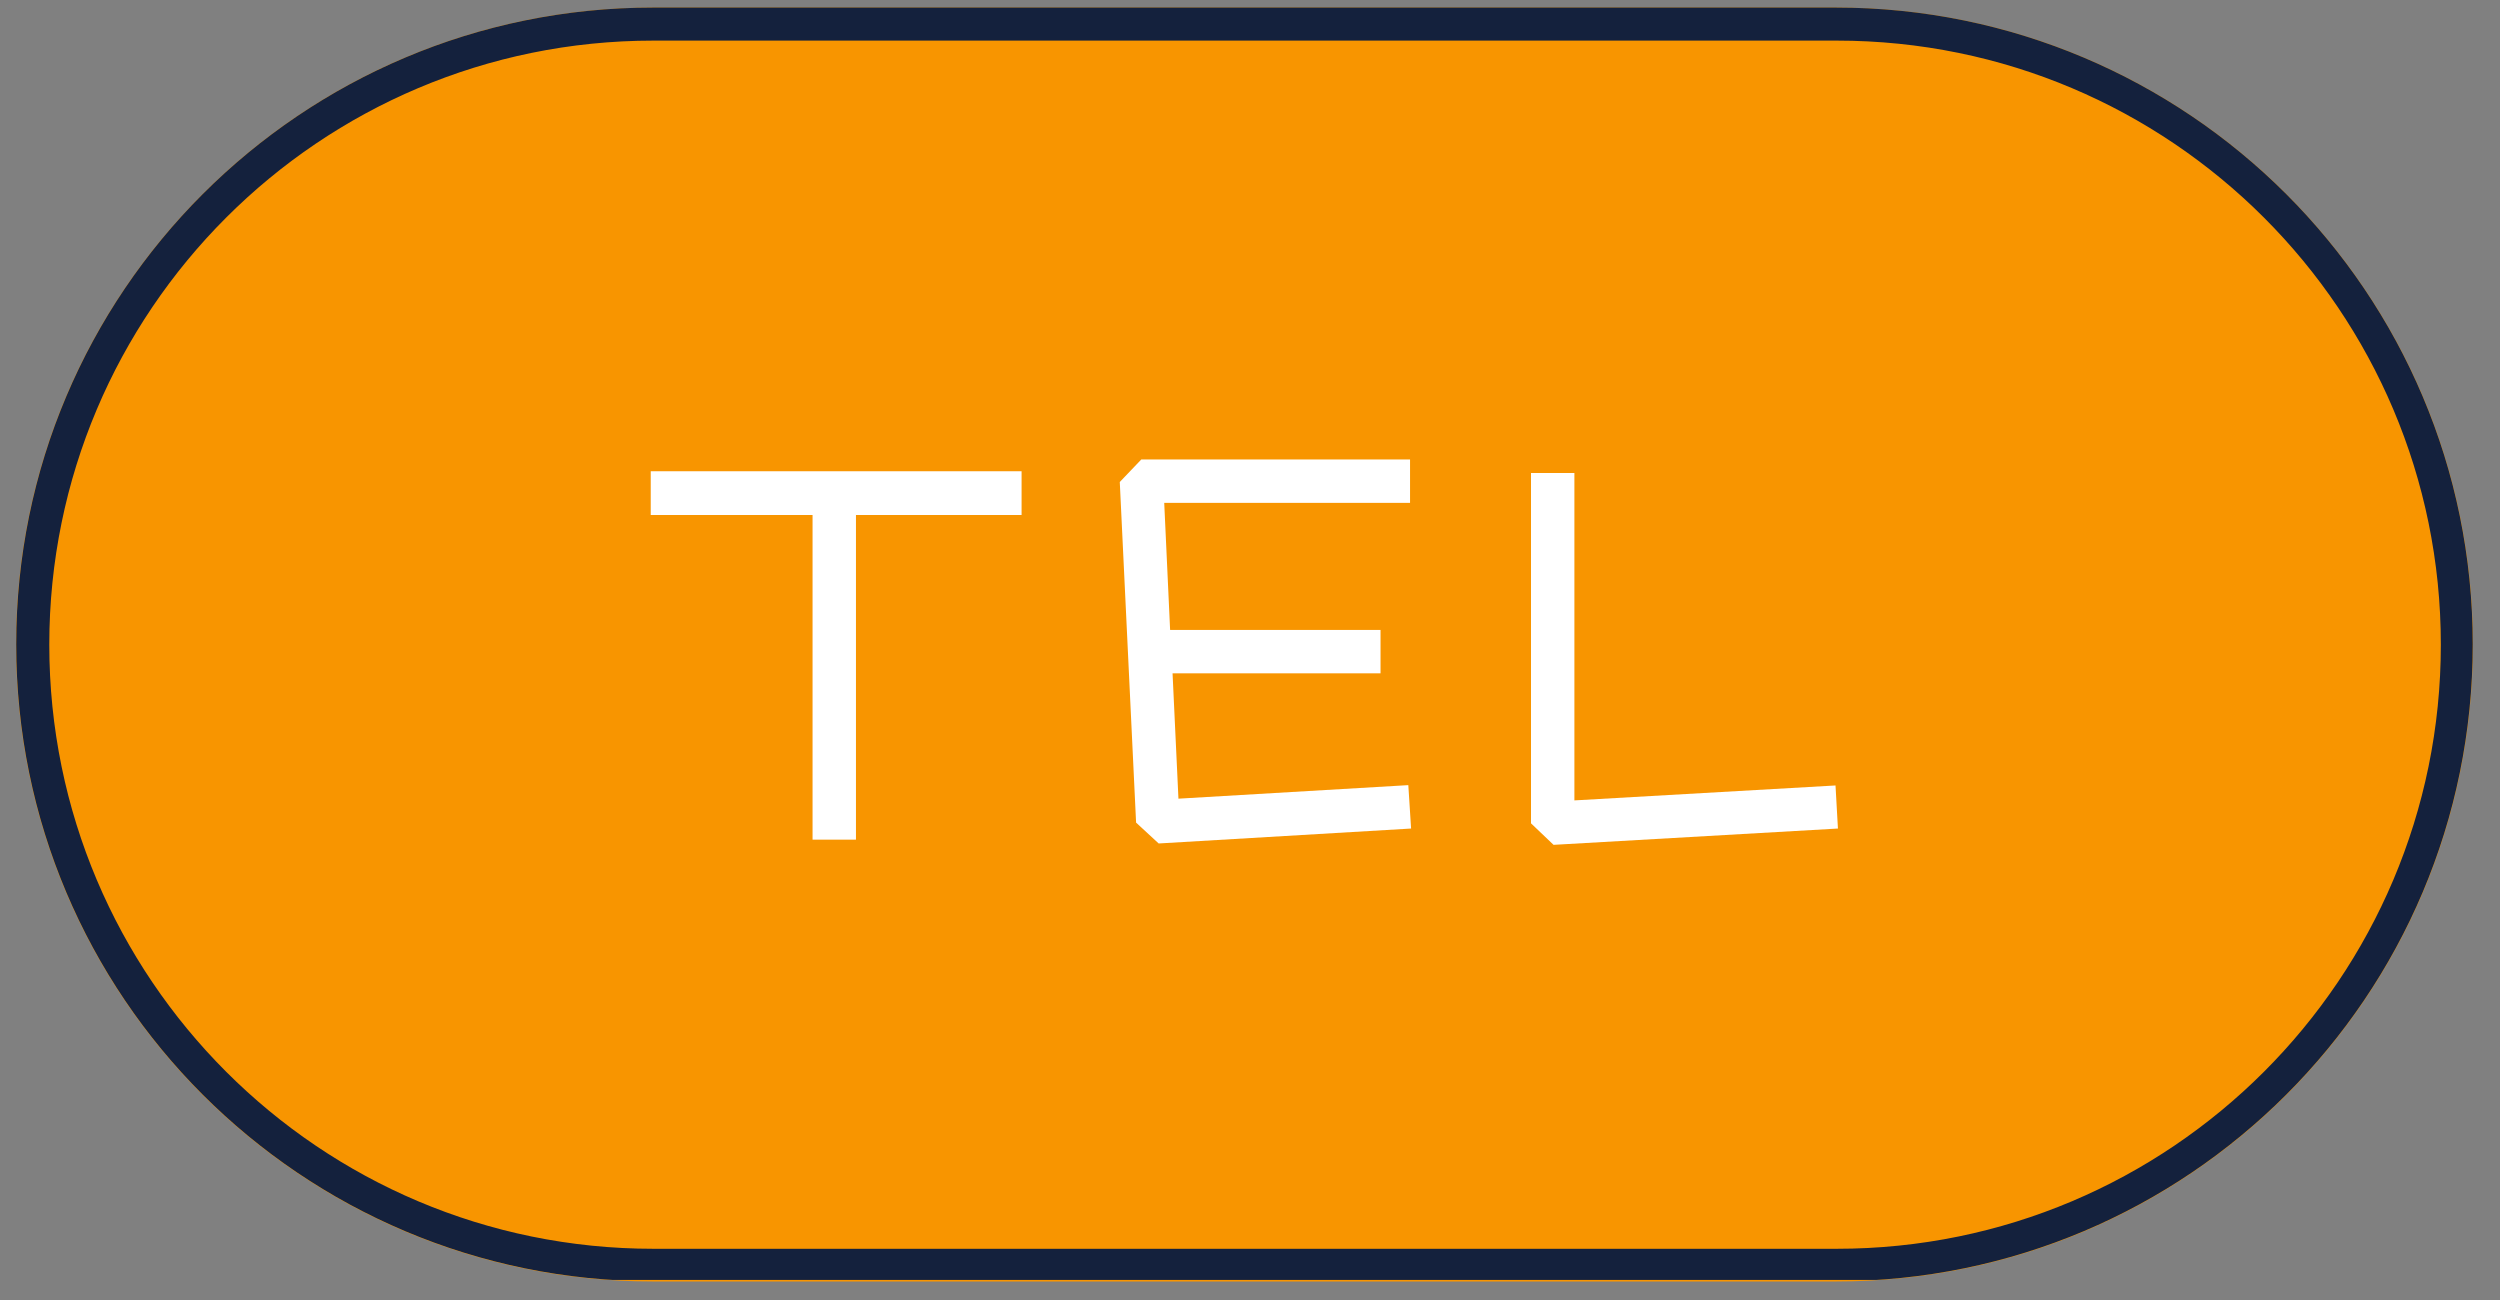 <svg xmlns="http://www.w3.org/2000/svg" xmlns:xlink="http://www.w3.org/1999/xlink" width="150" zoomAndPan="magnify" viewBox="0 0 112.5 58.5" height="78" preserveAspectRatio="xMidYMid meet" version="1.0"><rect x="0" y="0" width="112.5" height="58.5" fill="#808080" stroke="none"/><defs><g/><clipPath id="fa0420223f"><path d="M 0.723 0.34 L 111.348 0.34 L 111.348 57.668 L 0.723 57.668 Z M 0.723 0.34 " clip-rule="nonzero"/></clipPath><clipPath id="9c62fbb374"><path d="M 29.387 0.34 L 82.617 0.34 C 98.449 0.34 111.281 13.172 111.281 29.004 C 111.281 44.832 98.449 57.668 82.617 57.668 L 29.387 57.668 C 13.555 57.668 0.723 44.832 0.723 29.004 C 0.723 13.172 13.555 0.34 29.387 0.34 Z M 29.387 0.34 " clip-rule="nonzero"/></clipPath><clipPath id="a385e938bd"><path d="M 0.73 0.34 L 111.523 0.34 L 111.523 57.598 L 0.73 57.598 Z M 0.73 0.34 " clip-rule="nonzero"/></clipPath><clipPath id="611fcf6656"><path d="M 29.391 0.34 L 82.613 0.34 C 98.441 0.34 111.273 13.168 111.273 28.996 C 111.273 44.824 98.441 57.656 82.613 57.656 L 29.391 57.656 C 13.562 57.656 0.73 44.824 0.73 28.996 C 0.73 13.168 13.562 0.34 29.391 0.34 Z M 29.391 0.34 " clip-rule="nonzero"/></clipPath></defs><g clip-path="url(#fa0420223f)"><g clip-path="url(#9c62fbb374)"><path fill="#f89500" d="M 0.723 0.34 L 111.348 0.34 L 111.348 57.668 L 0.723 57.668 Z M 0.723 0.34 " fill-opacity="1" fill-rule="nonzero"/></g></g><g clip-path="url(#a385e938bd)"><g clip-path="url(#611fcf6656)"><path stroke-linecap="butt" transform="matrix(0.744, 0, 0, 0.744, 0.73, 0.338)" fill="none" stroke-linejoin="miter" d="M 38.54 0.002 L 110.11 0.002 C 131.395 0.002 148.65 17.253 148.65 38.537 C 148.65 59.822 131.395 77.077 110.11 77.077 L 38.54 77.077 C 17.256 77.077 0 59.822 0 38.537 C 0 17.253 17.256 0.002 38.54 0.002 Z M 38.54 0.002 " stroke="#14213d" stroke-width="4" stroke-opacity="1" stroke-miterlimit="4"/></g></g><g fill="#ffffff" fill-opacity="1"><g transform="translate(28.299, 37.534)"><g><path d="M 17.672 -14.359 L 10.219 -14.359 L 10.219 0.25 L 8.266 0.25 L 8.266 -14.359 L 0.984 -14.359 L 0.984 -16.328 L 17.672 -16.328 Z M 17.672 -14.359 "/></g></g></g><g fill="#ffffff" fill-opacity="1"><g transform="translate(48.421, 37.534)"><g><path d="M 15.078 -0.25 L 3.719 0.422 L 2.703 -0.516 L 1.969 -15.844 L 2.938 -16.859 L 15.031 -16.859 L 15.031 -14.906 L 3.969 -14.906 L 4.234 -9.188 L 13.703 -9.188 L 13.703 -7.234 L 4.344 -7.234 L 4.609 -1.594 L 14.953 -2.203 Z M 15.078 -0.25 "/></g></g></g><g fill="#ffffff" fill-opacity="1"><g transform="translate(66.926, 37.534)"><g><path d="M 1.969 -0.484 L 1.969 -16.25 L 3.922 -16.25 L 3.922 -1.516 L 15.672 -2.188 L 15.781 -0.25 L 2.984 0.484 Z M 1.969 -0.484 "/></g></g></g></svg>